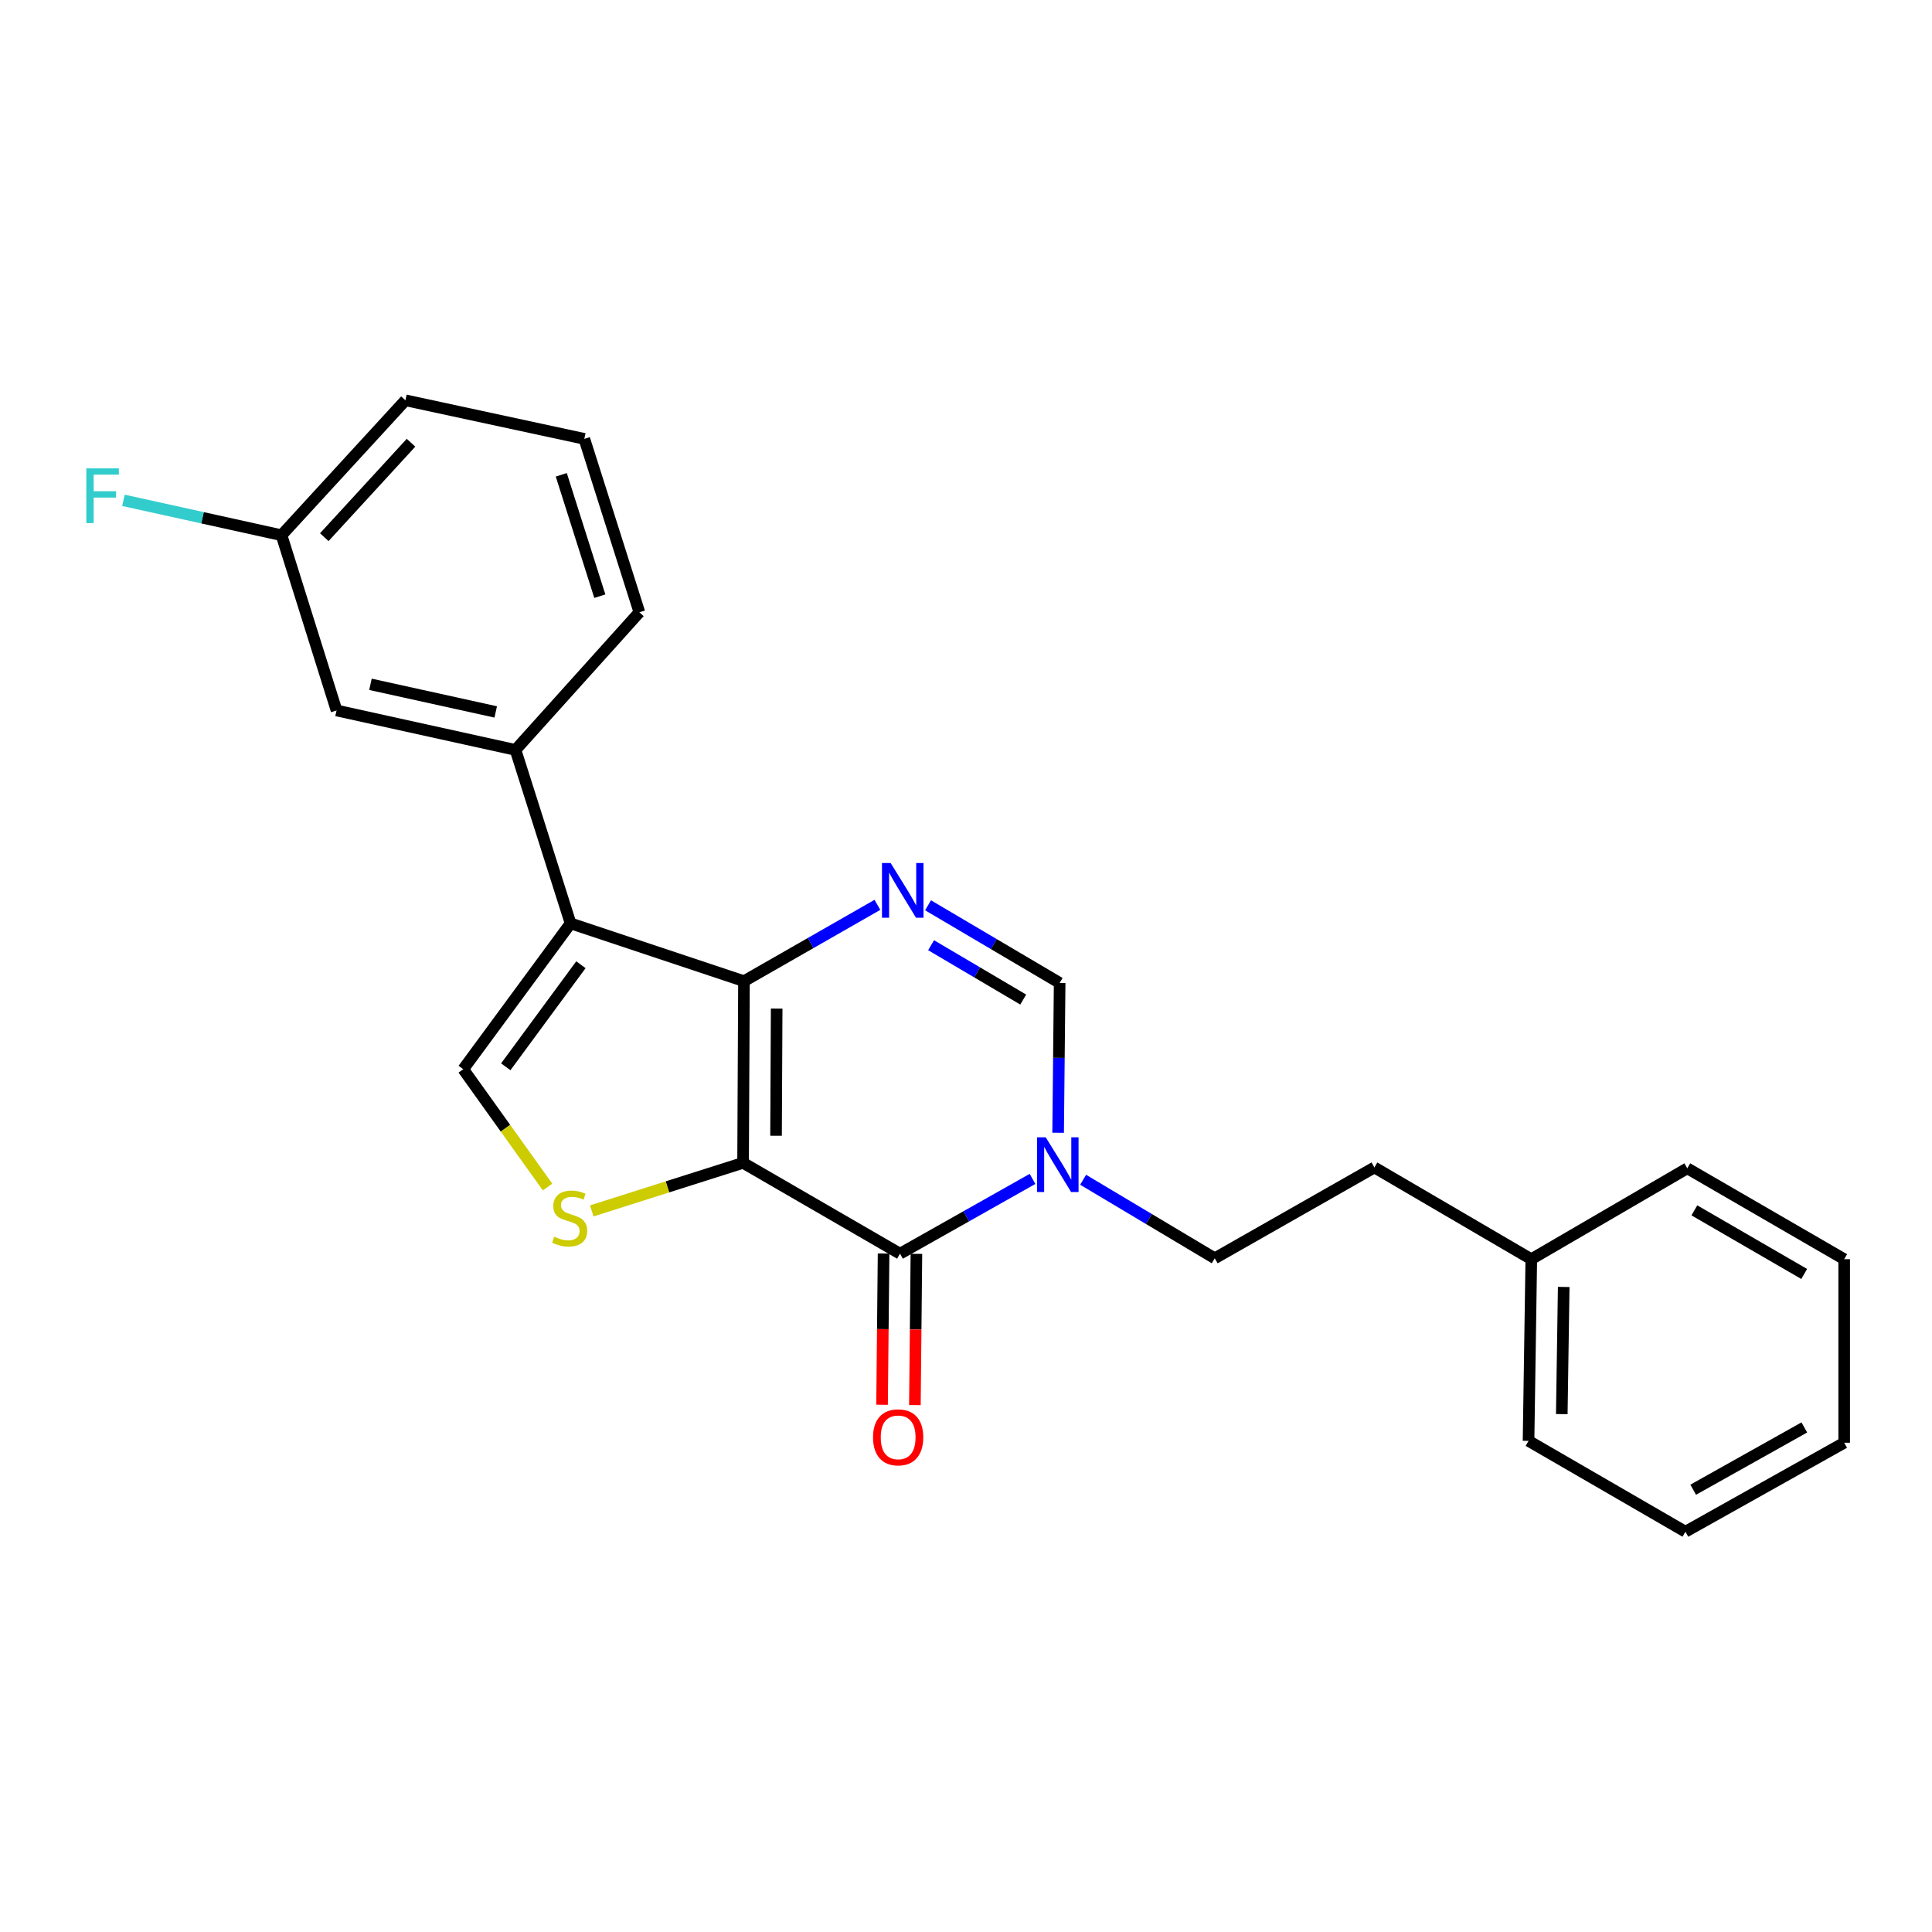 <?xml version='1.0' encoding='iso-8859-1'?>
<svg version='1.1' baseProfile='full'
              xmlns='http://www.w3.org/2000/svg'
                      xmlns:rdkit='http://www.rdkit.org/xml'
                      xmlns:xlink='http://www.w3.org/1999/xlink'
                  xml:space='preserve'
width='1000px' height='1000px' viewBox='0 0 1000 1000'>
<!-- END OF HEADER -->
<rect style='opacity:1.0;fill:#FFFFFF;stroke:none' width='1000' height='1000' x='0' y='0'> </rect>
<path class='bond-0' d='M 384.617,601.886 L 385.079,507.855' style='fill:none;fill-rule:evenodd;stroke:#000000;stroke-width:6px;stroke-linecap:butt;stroke-linejoin:miter;stroke-opacity:1' />
<path class='bond-0' d='M 401.679,587.865 L 402.003,522.043' style='fill:none;fill-rule:evenodd;stroke:#000000;stroke-width:6px;stroke-linecap:butt;stroke-linejoin:miter;stroke-opacity:1' />
<path class='bond-2' d='M 384.617,601.886 L 465.837,648.902' style='fill:none;fill-rule:evenodd;stroke:#000000;stroke-width:6px;stroke-linecap:butt;stroke-linejoin:miter;stroke-opacity:1' />
<path class='bond-4' d='M 384.617,601.886 L 345.456,614.326' style='fill:none;fill-rule:evenodd;stroke:#000000;stroke-width:6px;stroke-linecap:butt;stroke-linejoin:miter;stroke-opacity:1' />
<path class='bond-4' d='M 345.456,614.326 L 306.296,626.766' style='fill:none;fill-rule:evenodd;stroke:#CCCC00;stroke-width:6px;stroke-linecap:butt;stroke-linejoin:miter;stroke-opacity:1' />
<path class='bond-1' d='M 385.079,507.855 L 295.325,477.946' style='fill:none;fill-rule:evenodd;stroke:#000000;stroke-width:6px;stroke-linecap:butt;stroke-linejoin:miter;stroke-opacity:1' />
<path class='bond-3' d='M 385.079,507.855 L 419.613,488.1' style='fill:none;fill-rule:evenodd;stroke:#000000;stroke-width:6px;stroke-linecap:butt;stroke-linejoin:miter;stroke-opacity:1' />
<path class='bond-3' d='M 419.613,488.1 L 454.146,468.346' style='fill:none;fill-rule:evenodd;stroke:#0000FF;stroke-width:6px;stroke-linecap:butt;stroke-linejoin:miter;stroke-opacity:1' />
<path class='bond-8' d='M 295.325,477.946 L 266.822,388.154' style='fill:none;fill-rule:evenodd;stroke:#000000;stroke-width:6px;stroke-linecap:butt;stroke-linejoin:miter;stroke-opacity:1' />
<path class='bond-24' d='M 295.325,477.946 L 239.765,553.426' style='fill:none;fill-rule:evenodd;stroke:#000000;stroke-width:6px;stroke-linecap:butt;stroke-linejoin:miter;stroke-opacity:1' />
<path class='bond-24' d='M 300.676,499.342 L 261.785,552.178' style='fill:none;fill-rule:evenodd;stroke:#000000;stroke-width:6px;stroke-linecap:butt;stroke-linejoin:miter;stroke-opacity:1' />
<path class='bond-5' d='M 465.837,648.902 L 500.136,629.552' style='fill:none;fill-rule:evenodd;stroke:#000000;stroke-width:6px;stroke-linecap:butt;stroke-linejoin:miter;stroke-opacity:1' />
<path class='bond-5' d='M 500.136,629.552 L 534.435,610.203' style='fill:none;fill-rule:evenodd;stroke:#0000FF;stroke-width:6px;stroke-linecap:butt;stroke-linejoin:miter;stroke-opacity:1' />
<path class='bond-9' d='M 457.34,648.817 L 456.947,687.957' style='fill:none;fill-rule:evenodd;stroke:#000000;stroke-width:6px;stroke-linecap:butt;stroke-linejoin:miter;stroke-opacity:1' />
<path class='bond-9' d='M 456.947,687.957 L 456.554,727.098' style='fill:none;fill-rule:evenodd;stroke:#FF0000;stroke-width:6px;stroke-linecap:butt;stroke-linejoin:miter;stroke-opacity:1' />
<path class='bond-9' d='M 474.333,648.987 L 473.94,688.128' style='fill:none;fill-rule:evenodd;stroke:#000000;stroke-width:6px;stroke-linecap:butt;stroke-linejoin:miter;stroke-opacity:1' />
<path class='bond-9' d='M 473.94,688.128 L 473.547,727.268' style='fill:none;fill-rule:evenodd;stroke:#FF0000;stroke-width:6px;stroke-linecap:butt;stroke-linejoin:miter;stroke-opacity:1' />
<path class='bond-25' d='M 480.351,468.576 L 514.412,488.674' style='fill:none;fill-rule:evenodd;stroke:#0000FF;stroke-width:6px;stroke-linecap:butt;stroke-linejoin:miter;stroke-opacity:1' />
<path class='bond-25' d='M 514.412,488.674 L 548.473,508.771' style='fill:none;fill-rule:evenodd;stroke:#000000;stroke-width:6px;stroke-linecap:butt;stroke-linejoin:miter;stroke-opacity:1' />
<path class='bond-25' d='M 481.933,489.242 L 505.776,503.309' style='fill:none;fill-rule:evenodd;stroke:#0000FF;stroke-width:6px;stroke-linecap:butt;stroke-linejoin:miter;stroke-opacity:1' />
<path class='bond-25' d='M 505.776,503.309 L 529.619,517.377' style='fill:none;fill-rule:evenodd;stroke:#000000;stroke-width:6px;stroke-linecap:butt;stroke-linejoin:miter;stroke-opacity:1' />
<path class='bond-6' d='M 283.415,614.407 L 261.59,583.917' style='fill:none;fill-rule:evenodd;stroke:#CCCC00;stroke-width:6px;stroke-linecap:butt;stroke-linejoin:miter;stroke-opacity:1' />
<path class='bond-6' d='M 261.59,583.917 L 239.765,553.426' style='fill:none;fill-rule:evenodd;stroke:#000000;stroke-width:6px;stroke-linecap:butt;stroke-linejoin:miter;stroke-opacity:1' />
<path class='bond-7' d='M 547.687,586.31 L 548.08,547.54' style='fill:none;fill-rule:evenodd;stroke:#0000FF;stroke-width:6px;stroke-linecap:butt;stroke-linejoin:miter;stroke-opacity:1' />
<path class='bond-7' d='M 548.08,547.54 L 548.473,508.771' style='fill:none;fill-rule:evenodd;stroke:#000000;stroke-width:6px;stroke-linecap:butt;stroke-linejoin:miter;stroke-opacity:1' />
<path class='bond-10' d='M 560.624,610.641 L 594.687,630.966' style='fill:none;fill-rule:evenodd;stroke:#0000FF;stroke-width:6px;stroke-linecap:butt;stroke-linejoin:miter;stroke-opacity:1' />
<path class='bond-10' d='M 594.687,630.966 L 628.749,651.291' style='fill:none;fill-rule:evenodd;stroke:#000000;stroke-width:6px;stroke-linecap:butt;stroke-linejoin:miter;stroke-opacity:1' />
<path class='bond-11' d='M 266.822,388.154 L 174.198,367.733' style='fill:none;fill-rule:evenodd;stroke:#000000;stroke-width:6px;stroke-linecap:butt;stroke-linejoin:miter;stroke-opacity:1' />
<path class='bond-11' d='M 256.587,368.495 L 191.75,354.201' style='fill:none;fill-rule:evenodd;stroke:#000000;stroke-width:6px;stroke-linecap:butt;stroke-linejoin:miter;stroke-opacity:1' />
<path class='bond-16' d='M 266.822,388.154 L 330.936,316.912' style='fill:none;fill-rule:evenodd;stroke:#000000;stroke-width:6px;stroke-linecap:butt;stroke-linejoin:miter;stroke-opacity:1' />
<path class='bond-13' d='M 628.749,651.291 L 711.385,604.275' style='fill:none;fill-rule:evenodd;stroke:#000000;stroke-width:6px;stroke-linecap:butt;stroke-linejoin:miter;stroke-opacity:1' />
<path class='bond-12' d='M 174.198,367.733 L 145.714,277.025' style='fill:none;fill-rule:evenodd;stroke:#000000;stroke-width:6px;stroke-linecap:butt;stroke-linejoin:miter;stroke-opacity:1' />
<path class='bond-14' d='M 145.714,277.025 L 104.807,267.996' style='fill:none;fill-rule:evenodd;stroke:#000000;stroke-width:6px;stroke-linecap:butt;stroke-linejoin:miter;stroke-opacity:1' />
<path class='bond-14' d='M 104.807,267.996 L 63.899,258.967' style='fill:none;fill-rule:evenodd;stroke:#33CCCC;stroke-width:6px;stroke-linecap:butt;stroke-linejoin:miter;stroke-opacity:1' />
<path class='bond-26' d='M 145.714,277.025 L 209.847,207.19' style='fill:none;fill-rule:evenodd;stroke:#000000;stroke-width:6px;stroke-linecap:butt;stroke-linejoin:miter;stroke-opacity:1' />
<path class='bond-26' d='M 167.851,278.044 L 212.743,229.16' style='fill:none;fill-rule:evenodd;stroke:#000000;stroke-width:6px;stroke-linecap:butt;stroke-linejoin:miter;stroke-opacity:1' />
<path class='bond-15' d='M 711.385,604.275 L 792.596,651.753' style='fill:none;fill-rule:evenodd;stroke:#000000;stroke-width:6px;stroke-linecap:butt;stroke-linejoin:miter;stroke-opacity:1' />
<path class='bond-19' d='M 792.596,651.753 L 791.171,745.794' style='fill:none;fill-rule:evenodd;stroke:#000000;stroke-width:6px;stroke-linecap:butt;stroke-linejoin:miter;stroke-opacity:1' />
<path class='bond-19' d='M 809.374,666.117 L 808.376,731.946' style='fill:none;fill-rule:evenodd;stroke:#000000;stroke-width:6px;stroke-linecap:butt;stroke-linejoin:miter;stroke-opacity:1' />
<path class='bond-20' d='M 792.596,651.753 L 873.335,604.719' style='fill:none;fill-rule:evenodd;stroke:#000000;stroke-width:6px;stroke-linecap:butt;stroke-linejoin:miter;stroke-opacity:1' />
<path class='bond-17' d='M 330.936,316.912 L 302.443,227.158' style='fill:none;fill-rule:evenodd;stroke:#000000;stroke-width:6px;stroke-linecap:butt;stroke-linejoin:miter;stroke-opacity:1' />
<path class='bond-17' d='M 310.465,308.591 L 290.52,245.763' style='fill:none;fill-rule:evenodd;stroke:#000000;stroke-width:6px;stroke-linecap:butt;stroke-linejoin:miter;stroke-opacity:1' />
<path class='bond-18' d='M 302.443,227.158 L 209.847,207.19' style='fill:none;fill-rule:evenodd;stroke:#000000;stroke-width:6px;stroke-linecap:butt;stroke-linejoin:miter;stroke-opacity:1' />
<path class='bond-22' d='M 791.171,745.794 L 872.372,792.81' style='fill:none;fill-rule:evenodd;stroke:#000000;stroke-width:6px;stroke-linecap:butt;stroke-linejoin:miter;stroke-opacity:1' />
<path class='bond-21' d='M 873.335,604.719 L 954.545,651.753' style='fill:none;fill-rule:evenodd;stroke:#000000;stroke-width:6px;stroke-linecap:butt;stroke-linejoin:miter;stroke-opacity:1' />
<path class='bond-21' d='M 877,626.479 L 933.847,659.403' style='fill:none;fill-rule:evenodd;stroke:#000000;stroke-width:6px;stroke-linecap:butt;stroke-linejoin:miter;stroke-opacity:1' />
<path class='bond-23' d='M 954.545,651.753 L 954.545,746.757' style='fill:none;fill-rule:evenodd;stroke:#000000;stroke-width:6px;stroke-linecap:butt;stroke-linejoin:miter;stroke-opacity:1' />
<path class='bond-27' d='M 872.372,792.81 L 954.545,746.757' style='fill:none;fill-rule:evenodd;stroke:#000000;stroke-width:6px;stroke-linecap:butt;stroke-linejoin:miter;stroke-opacity:1' />
<path class='bond-27' d='M 876.39,771.078 L 933.911,738.841' style='fill:none;fill-rule:evenodd;stroke:#000000;stroke-width:6px;stroke-linecap:butt;stroke-linejoin:miter;stroke-opacity:1' />
<path  class='atom-4' d='M 460.993 446.689
L 470.273 461.689
Q 471.193 463.169, 472.673 465.849
Q 474.153 468.529, 474.233 468.689
L 474.233 446.689
L 477.993 446.689
L 477.993 475.009
L 474.113 475.009
L 464.153 458.609
Q 462.993 456.689, 461.753 454.489
Q 460.553 452.289, 460.193 451.609
L 460.193 475.009
L 456.513 475.009
L 456.513 446.689
L 460.993 446.689
' fill='#0000FF'/>
<path  class='atom-5' d='M 286.862 640.118
Q 287.182 640.238, 288.502 640.798
Q 289.822 641.358, 291.262 641.718
Q 292.742 642.038, 294.182 642.038
Q 296.862 642.038, 298.422 640.758
Q 299.982 639.438, 299.982 637.158
Q 299.982 635.598, 299.182 634.638
Q 298.422 633.678, 297.222 633.158
Q 296.022 632.638, 294.022 632.038
Q 291.502 631.278, 289.982 630.558
Q 288.502 629.838, 287.422 628.318
Q 286.382 626.798, 286.382 624.238
Q 286.382 620.678, 288.782 618.478
Q 291.222 616.278, 296.022 616.278
Q 299.302 616.278, 303.022 617.838
L 302.102 620.918
Q 298.702 619.518, 296.142 619.518
Q 293.382 619.518, 291.862 620.678
Q 290.342 621.798, 290.382 623.758
Q 290.382 625.278, 291.142 626.198
Q 291.942 627.118, 293.062 627.638
Q 294.222 628.158, 296.142 628.758
Q 298.702 629.558, 300.222 630.358
Q 301.742 631.158, 302.822 632.798
Q 303.942 634.398, 303.942 637.158
Q 303.942 641.078, 301.302 643.198
Q 298.702 645.278, 294.342 645.278
Q 291.822 645.278, 289.902 644.718
Q 288.022 644.198, 285.782 643.278
L 286.862 640.118
' fill='#CCCC00'/>
<path  class='atom-6' d='M 541.26 588.661
L 550.54 603.661
Q 551.46 605.141, 552.94 607.821
Q 554.42 610.501, 554.5 610.661
L 554.5 588.661
L 558.26 588.661
L 558.26 616.981
L 554.38 616.981
L 544.42 600.581
Q 543.26 598.661, 542.02 596.461
Q 540.82 594.261, 540.46 593.581
L 540.46 616.981
L 536.78 616.981
L 536.78 588.661
L 541.26 588.661
' fill='#0000FF'/>
<path  class='atom-10' d='M 451.883 743.958
Q 451.883 737.158, 455.243 733.358
Q 458.603 729.558, 464.883 729.558
Q 471.163 729.558, 474.523 733.358
Q 477.883 737.158, 477.883 743.958
Q 477.883 750.838, 474.483 754.758
Q 471.083 758.638, 464.883 758.638
Q 458.643 758.638, 455.243 754.758
Q 451.883 750.878, 451.883 743.958
M 464.883 755.438
Q 469.203 755.438, 471.523 752.558
Q 473.883 749.638, 473.883 743.958
Q 473.883 738.398, 471.523 735.598
Q 469.203 732.758, 464.883 732.758
Q 460.563 732.758, 458.203 735.558
Q 455.883 738.358, 455.883 743.958
Q 455.883 749.678, 458.203 752.558
Q 460.563 755.438, 464.883 755.438
' fill='#FF0000'/>
<path  class='atom-15' d='M 44.689 242.425
L 61.529 242.425
L 61.529 245.665
L 48.489 245.665
L 48.489 254.265
L 60.089 254.265
L 60.089 257.545
L 48.489 257.545
L 48.489 270.745
L 44.689 270.745
L 44.689 242.425
' fill='#33CCCC'/>
</svg>
